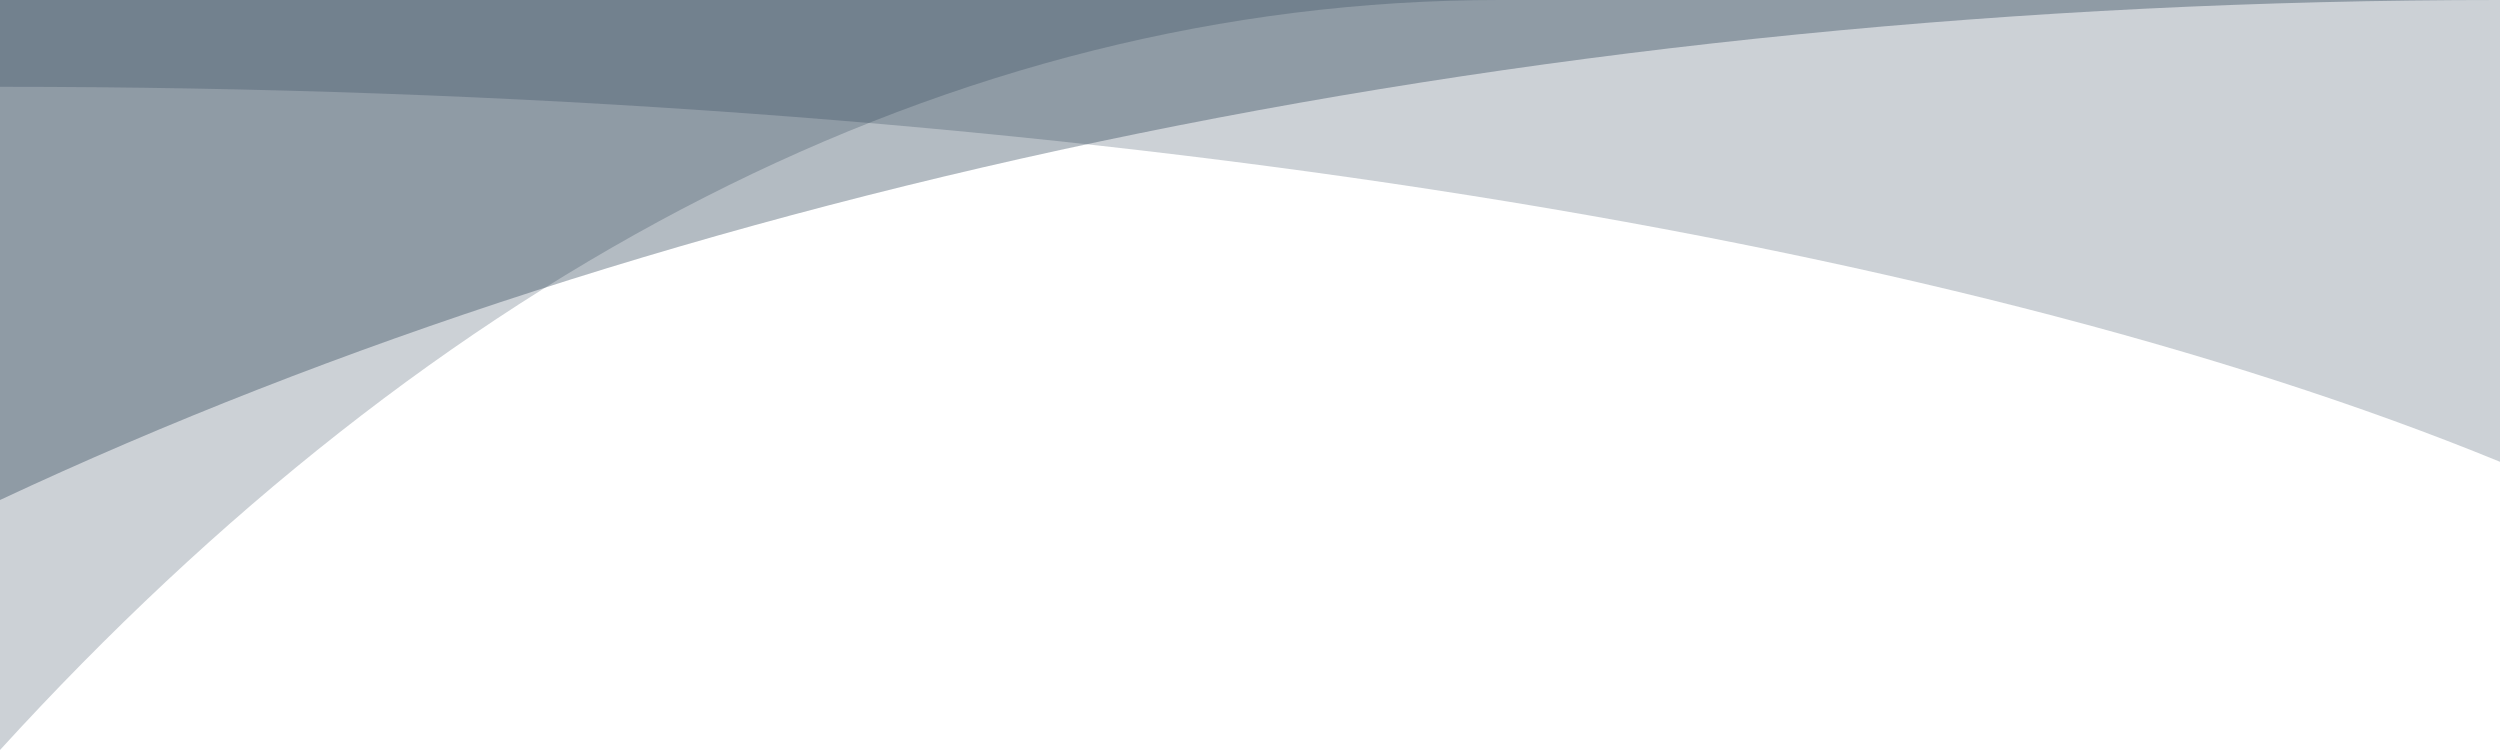 <?xml version="1.0" encoding="utf-8"?>
<svg width="100%" height="100%" viewBox="0 0 1440 432" version="1.1" xmlns="http://www.w3.org/2000/svg" xmlns:xlink="http://www.w3.org/1999/xlink">
    <g stroke="none" stroke-width="1" fill="none" fill-rule="evenodd">
        <g fill="#001c35">
            <path d="M0,9.09494702e-13 L1440,9.09494702e-13 C886.741,9.09494702e-13 382.155,108.936 0,288 L0,9.09494702e-13 Z" opacity="0.3"></path>
            <path d="M1440,266 L1440,9.09494702e-13 L0,9.09494702e-13 L0,50 C595.29,50 1121.488,135.363 1440,266" opacity="0.2"></path>
            <path d="M0,9.09494702e-13 L864,9.09494702e-13 C545.887,9.09494702e-13 249.4,158.55 0,432 L0,9.09494702e-13 Z" opacity="0.2"></path>
        </g>
    </g>
</svg>